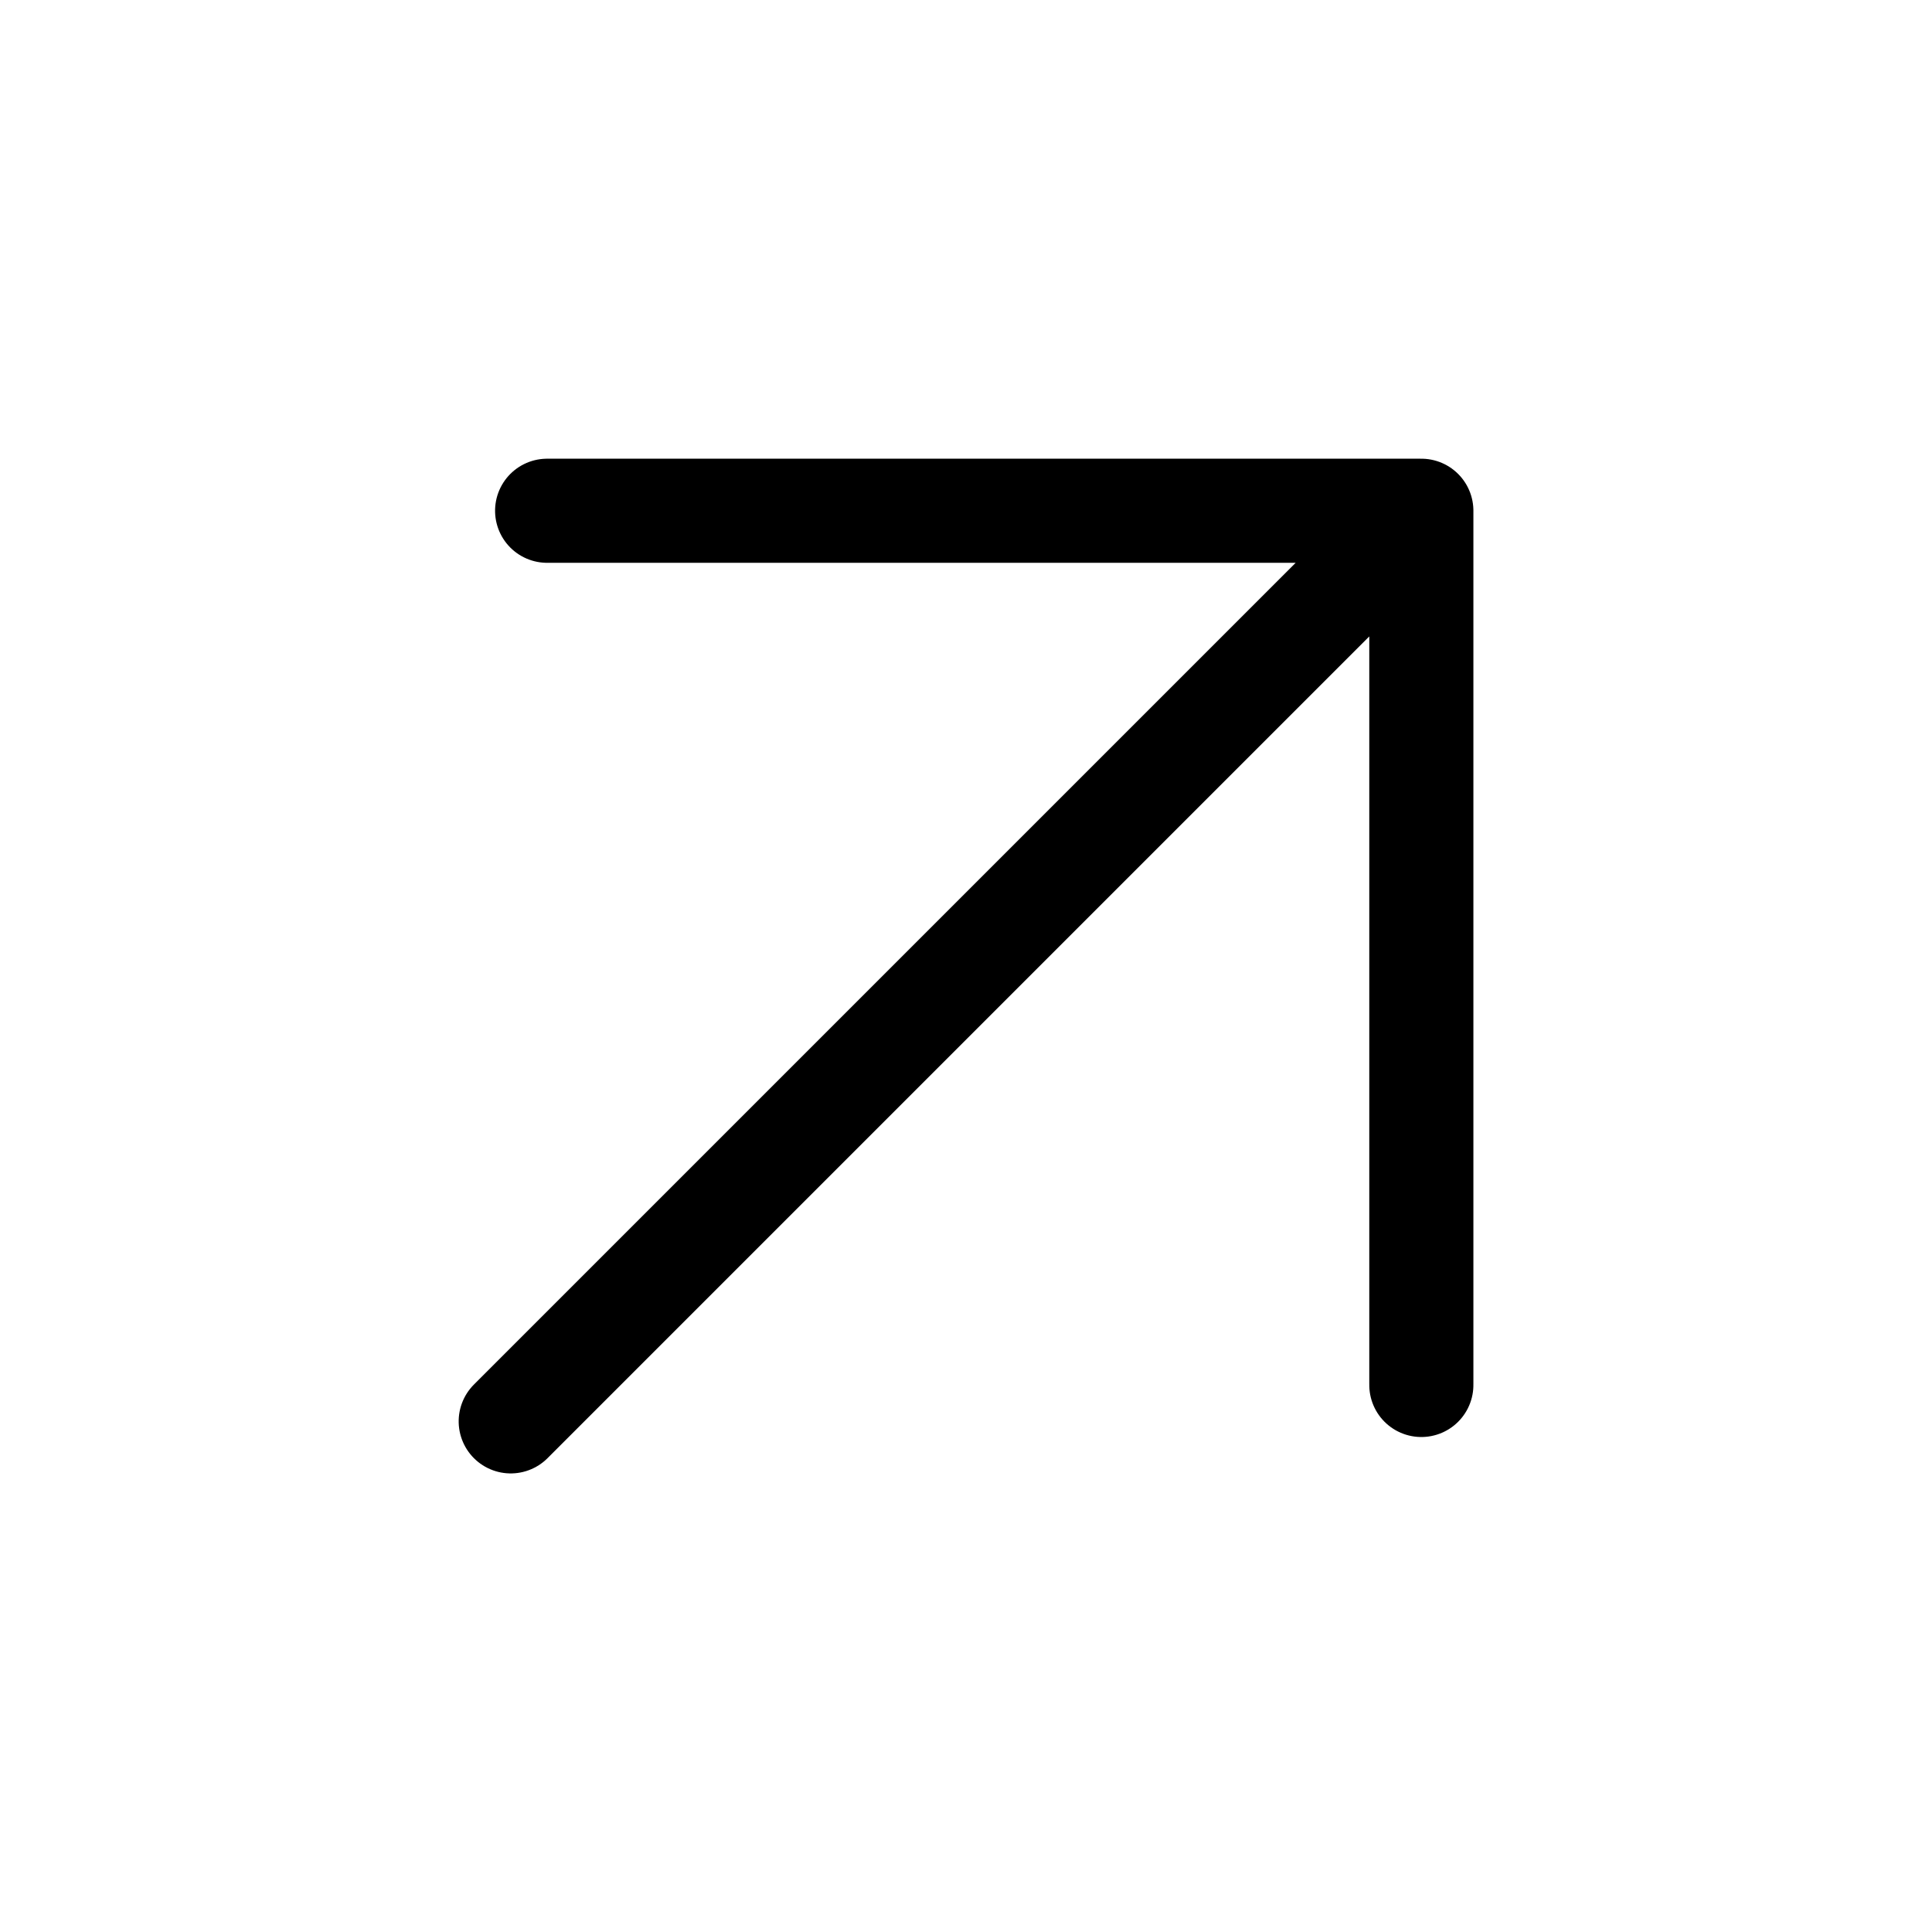 <?xml version="1.0" encoding="UTF-8"?>
<svg width="21.878px" height="21.878px" viewBox="0 0 21.878 21.878" version="1.1" xmlns="http://www.w3.org/2000/svg" xmlns:xlink="http://www.w3.org/1999/xlink">
    <title>icon / arrow-up-right</title>
    <g id="Symbols" stroke="none" stroke-width="1" fill="none" fill-rule="evenodd" stroke-linecap="round" stroke-linejoin="round">
        <g id="Teaser-/-Kacheln" transform="translate(-415.262, -33.272)" stroke="#000000" stroke-width="1.179">
            <g id="Group" transform="translate(120, 0)">
                <g id="icon-/-arrow-up-right" transform="translate(296.095, 34.106)">
                    <g transform="translate(10.106, 10.106) rotate(45) translate(-10.106, -10.106) translate(3.106, 2.814)" id="Shape">
                        <path d="M7,14.583 L7,-1.33600451e-12 M7,3.7240668e-13 L14,7 M7,3.86173446e-13 L2.12499301e-12,7"></path>
                    </g>
                </g>
            </g>
        </g>
    </g>
</svg>